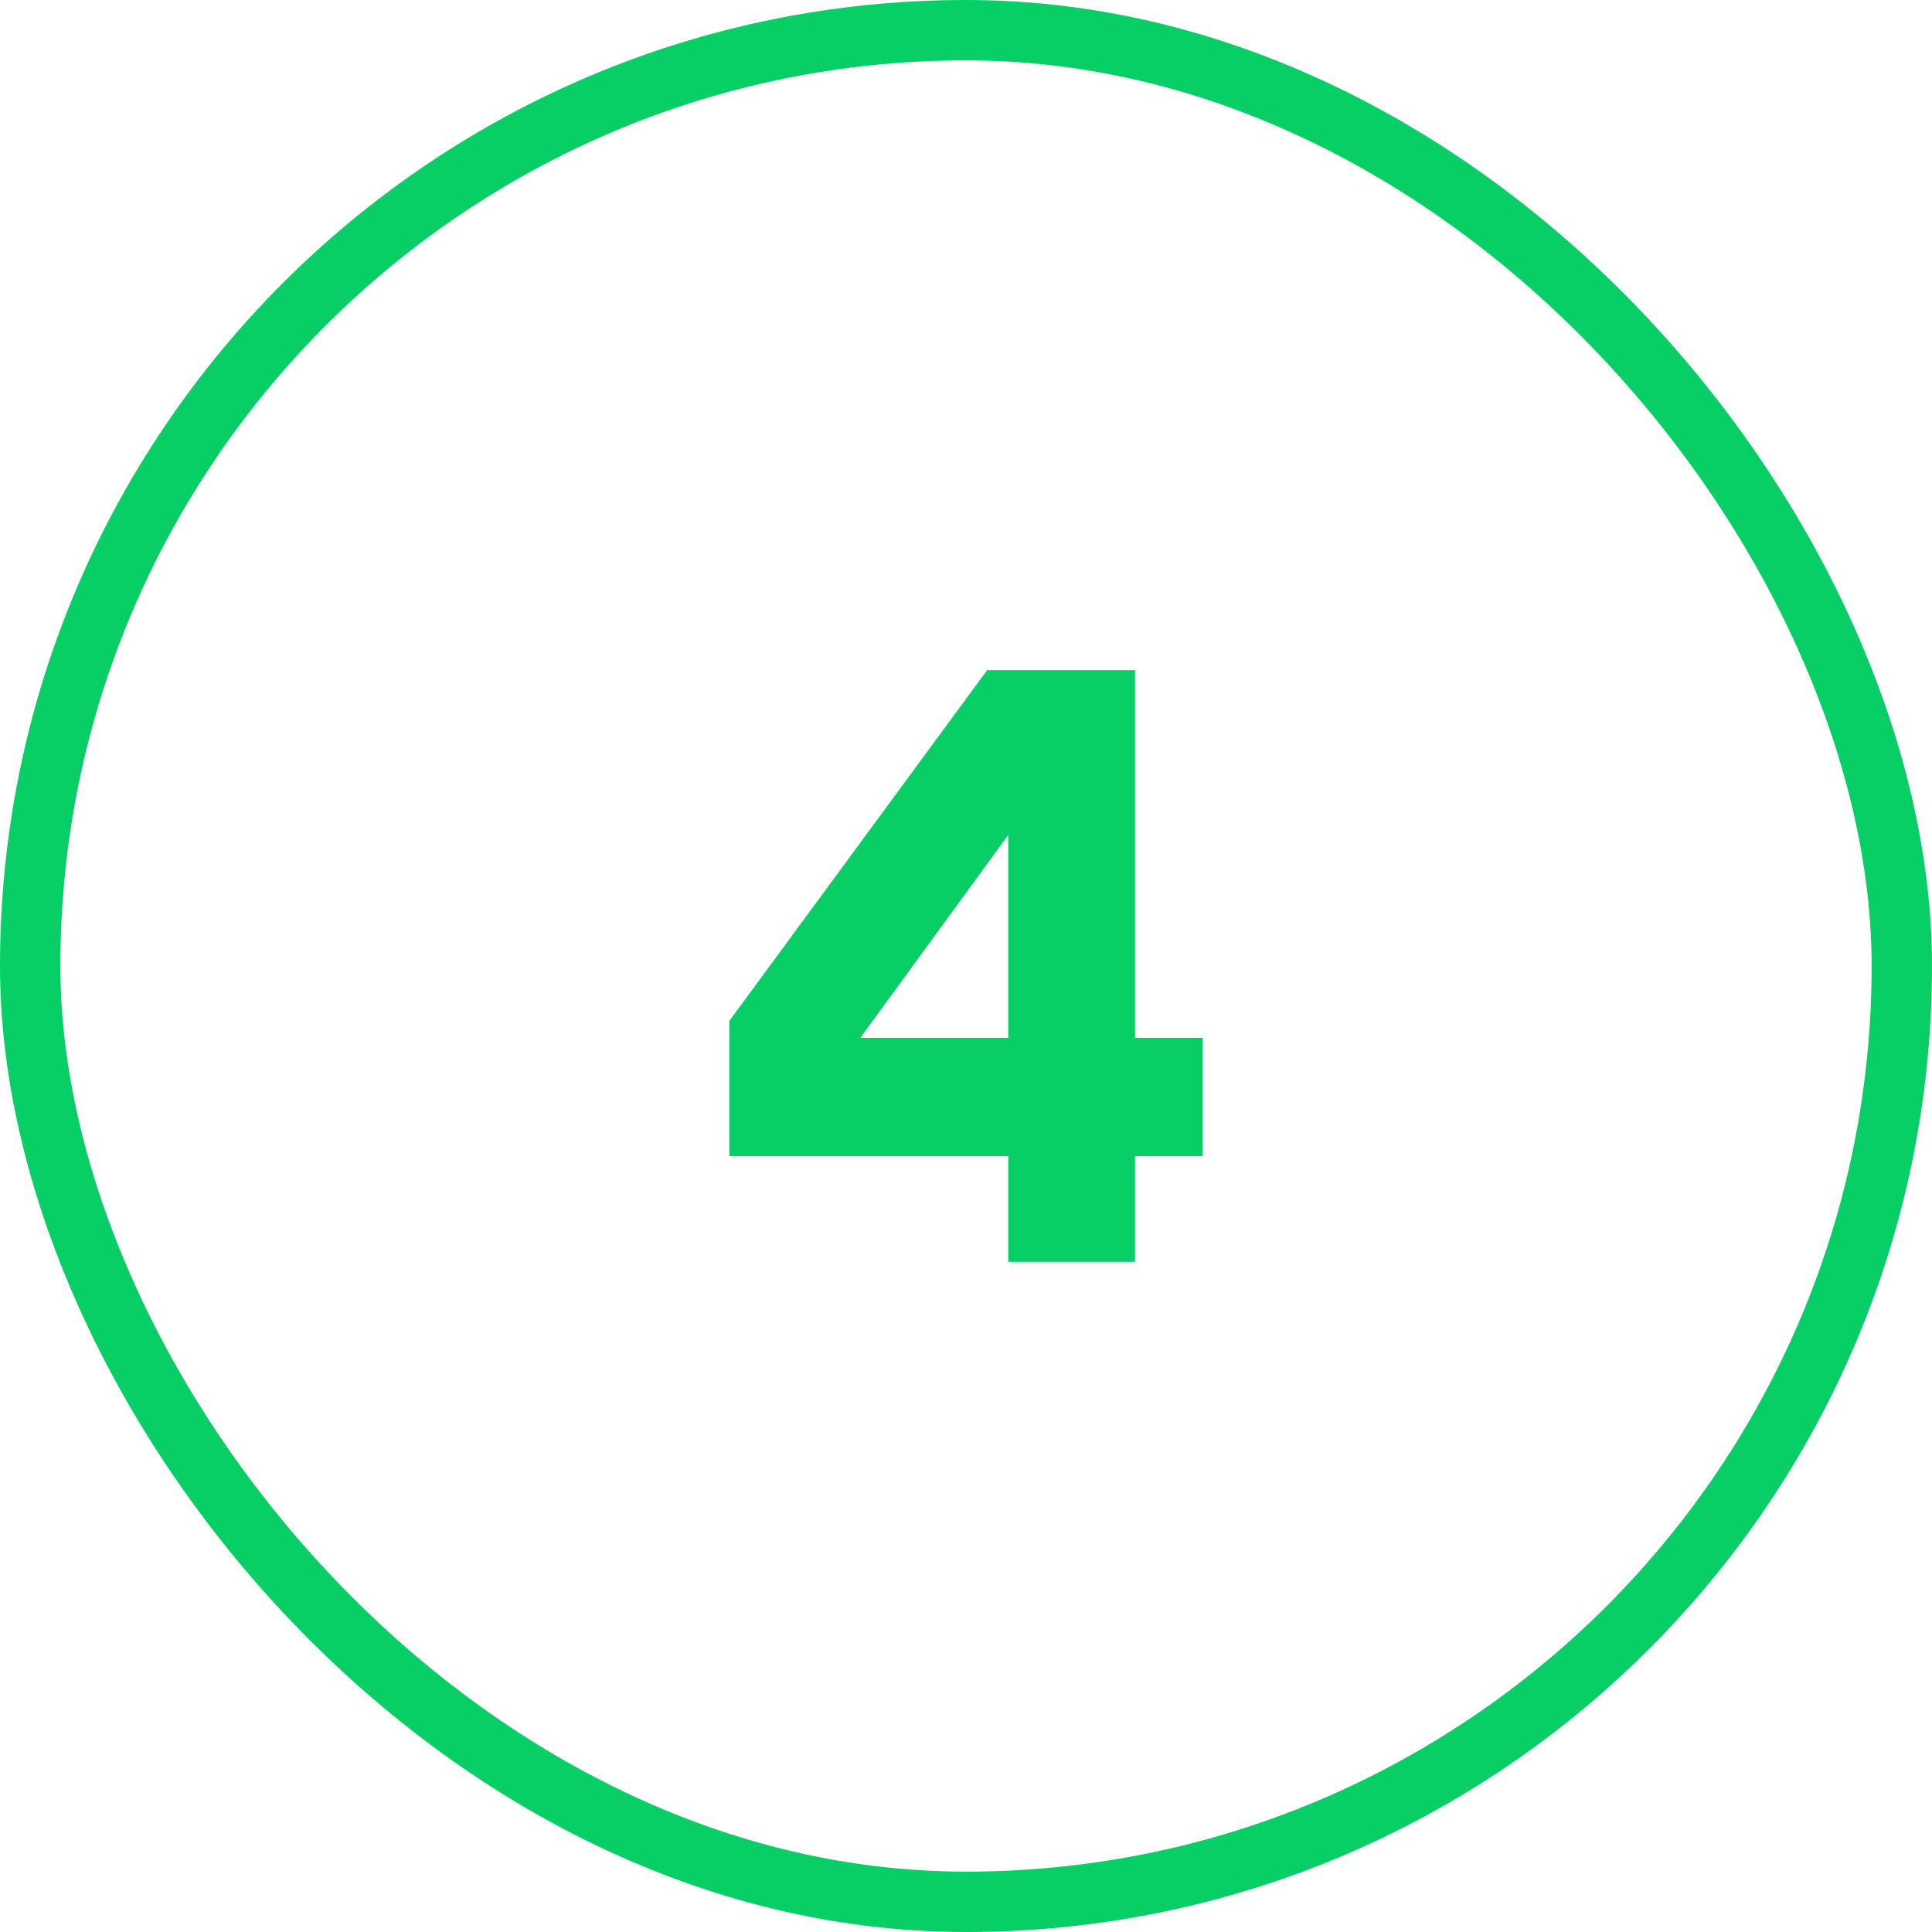 <svg width="64" height="64" viewBox="0 0 64 64" fill="none" xmlns="http://www.w3.org/2000/svg">
<rect x="1" y="1" width="62" height="62" rx="31" stroke="#08CF65" stroke-width="2"/>
<path d="M33.4 41.8V38.3H24.16V33.82L32.7 22.2H37.6V34.38H39.84V38.3H37.6V41.8H33.4ZM28.5 34.38H33.4V27.66L28.5 34.38Z" fill="#08CF65"/>
</svg>
